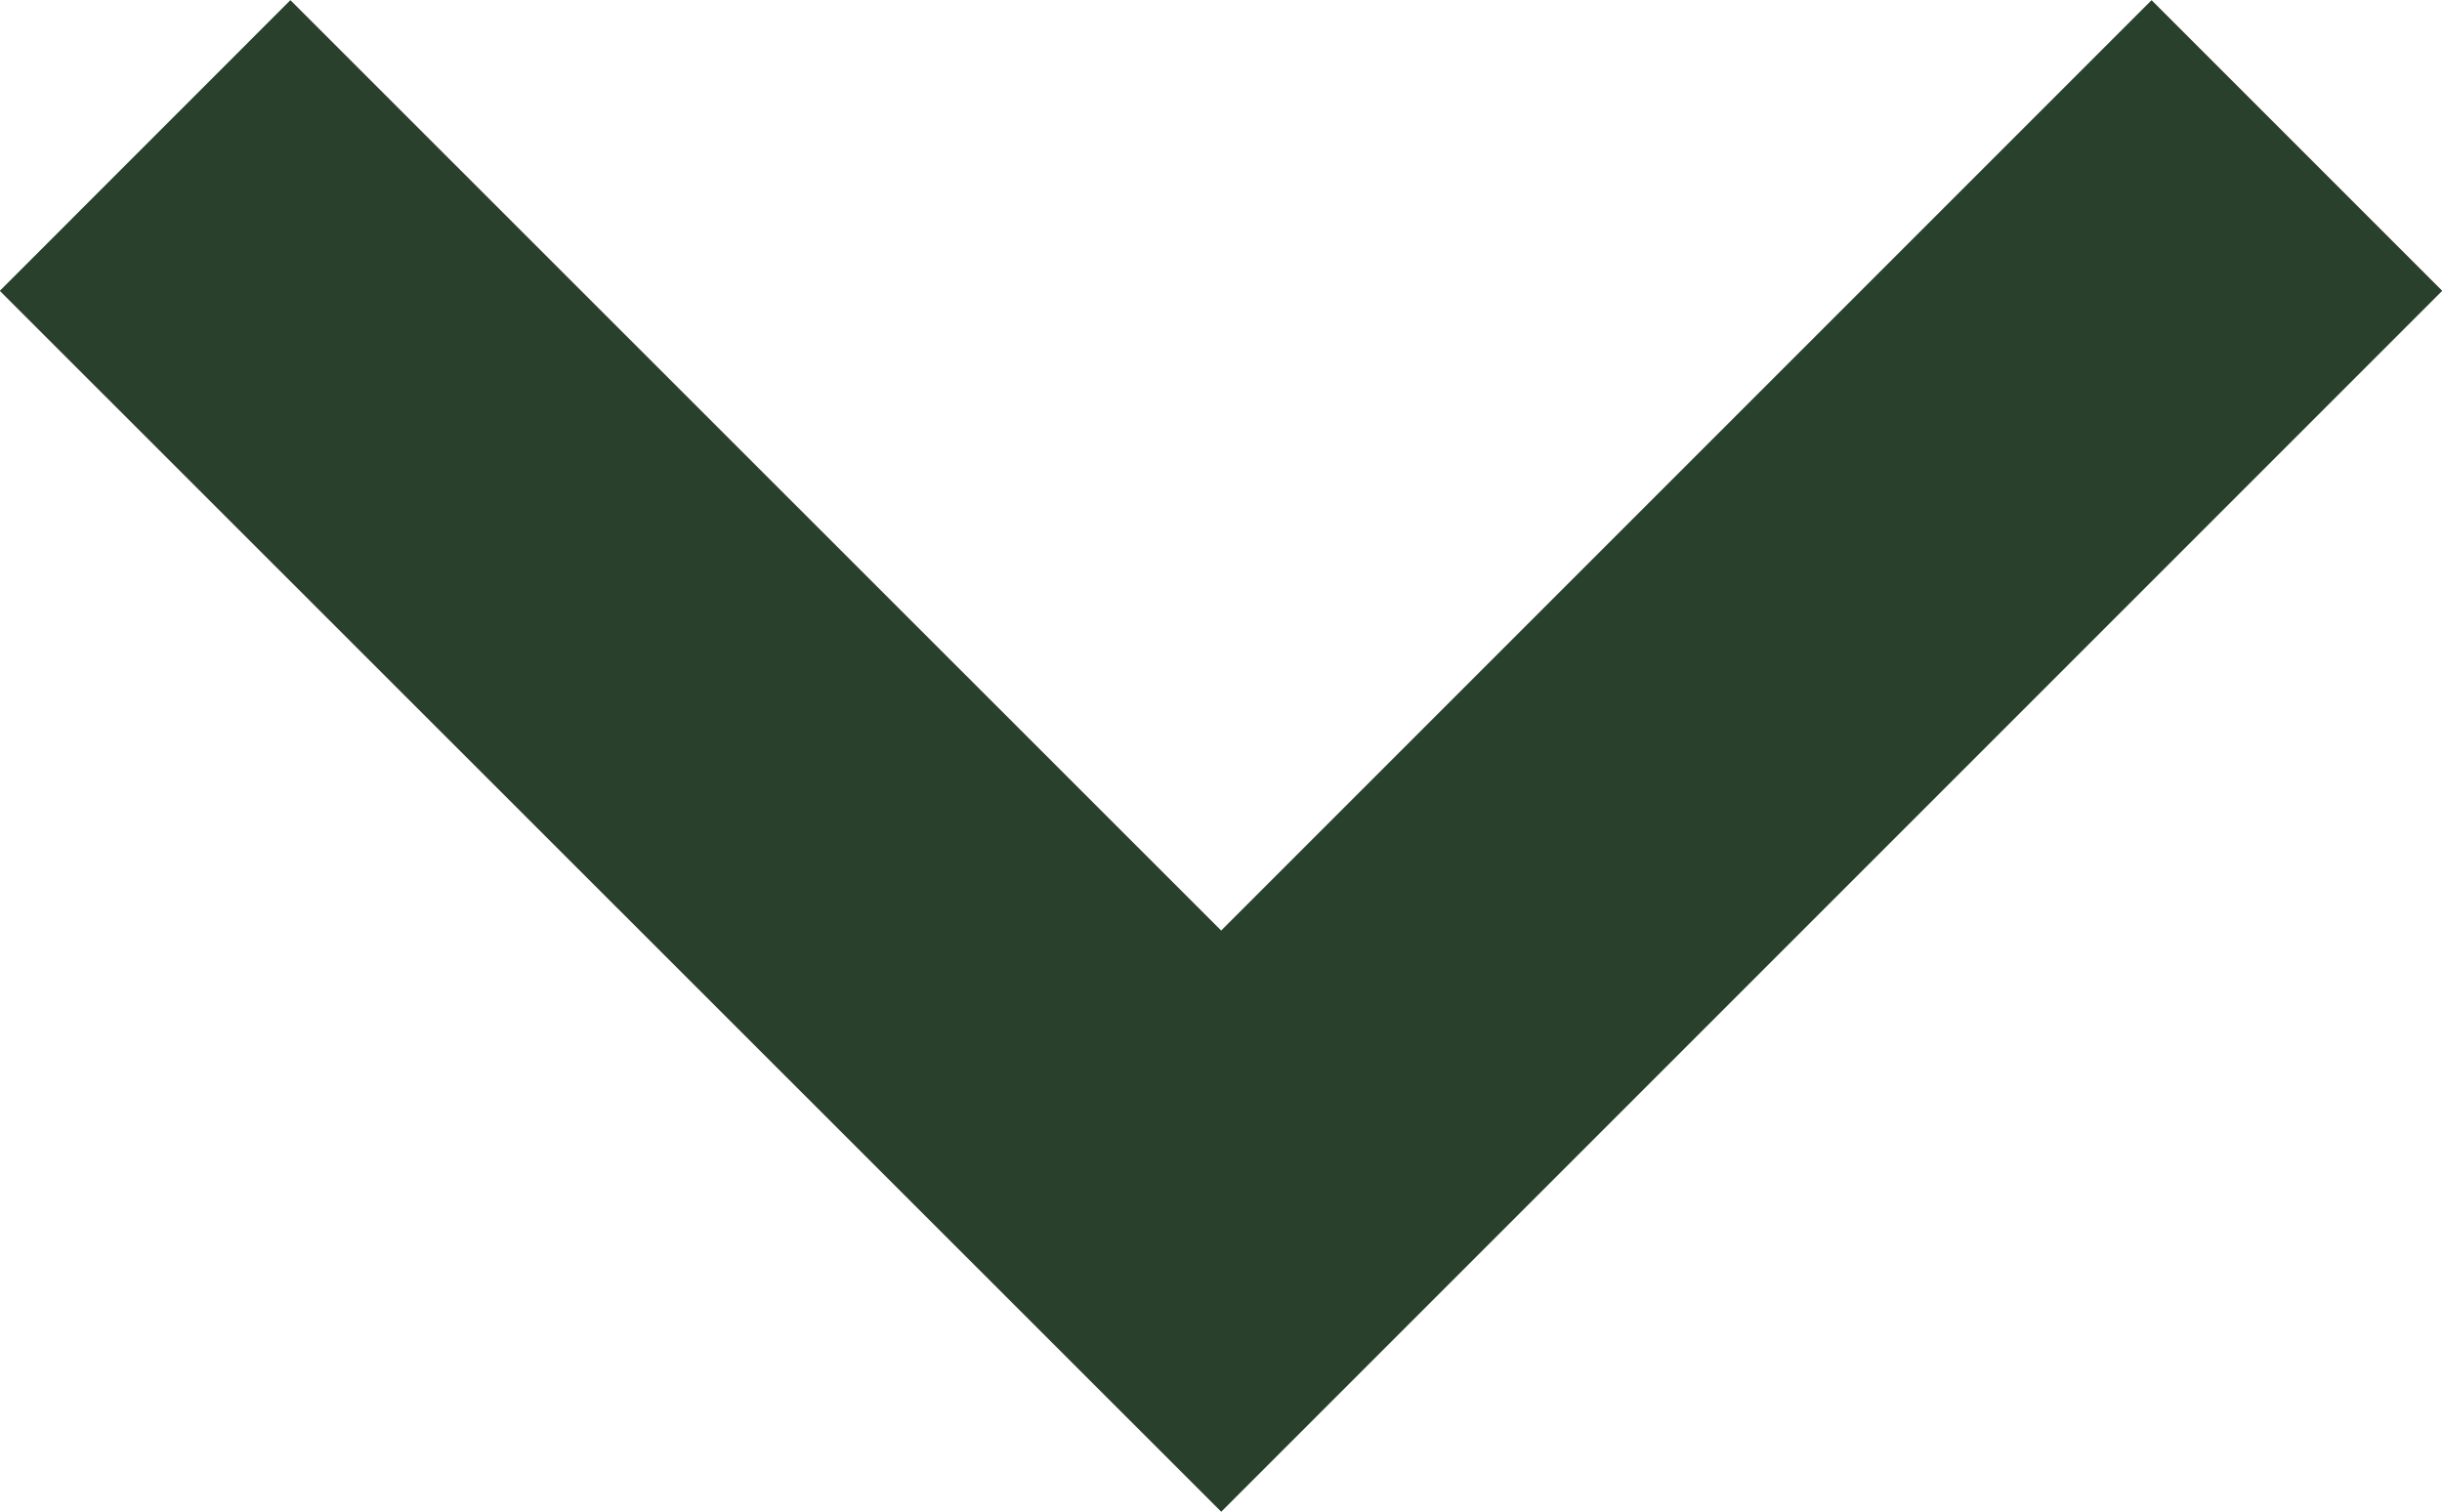 <svg xmlns="http://www.w3.org/2000/svg" width="5.941" height="3.678" viewBox="0 0 5.941 3.678">
  <path id="Tracé_9" data-name="Tracé 9" d="M-3001.57,1063.87l2.618,2.617,2.617-2.617" transform="translate(3001.923 -1063.516)" fill="none" stroke="#29402c" stroke-width="1"/>
</svg>
